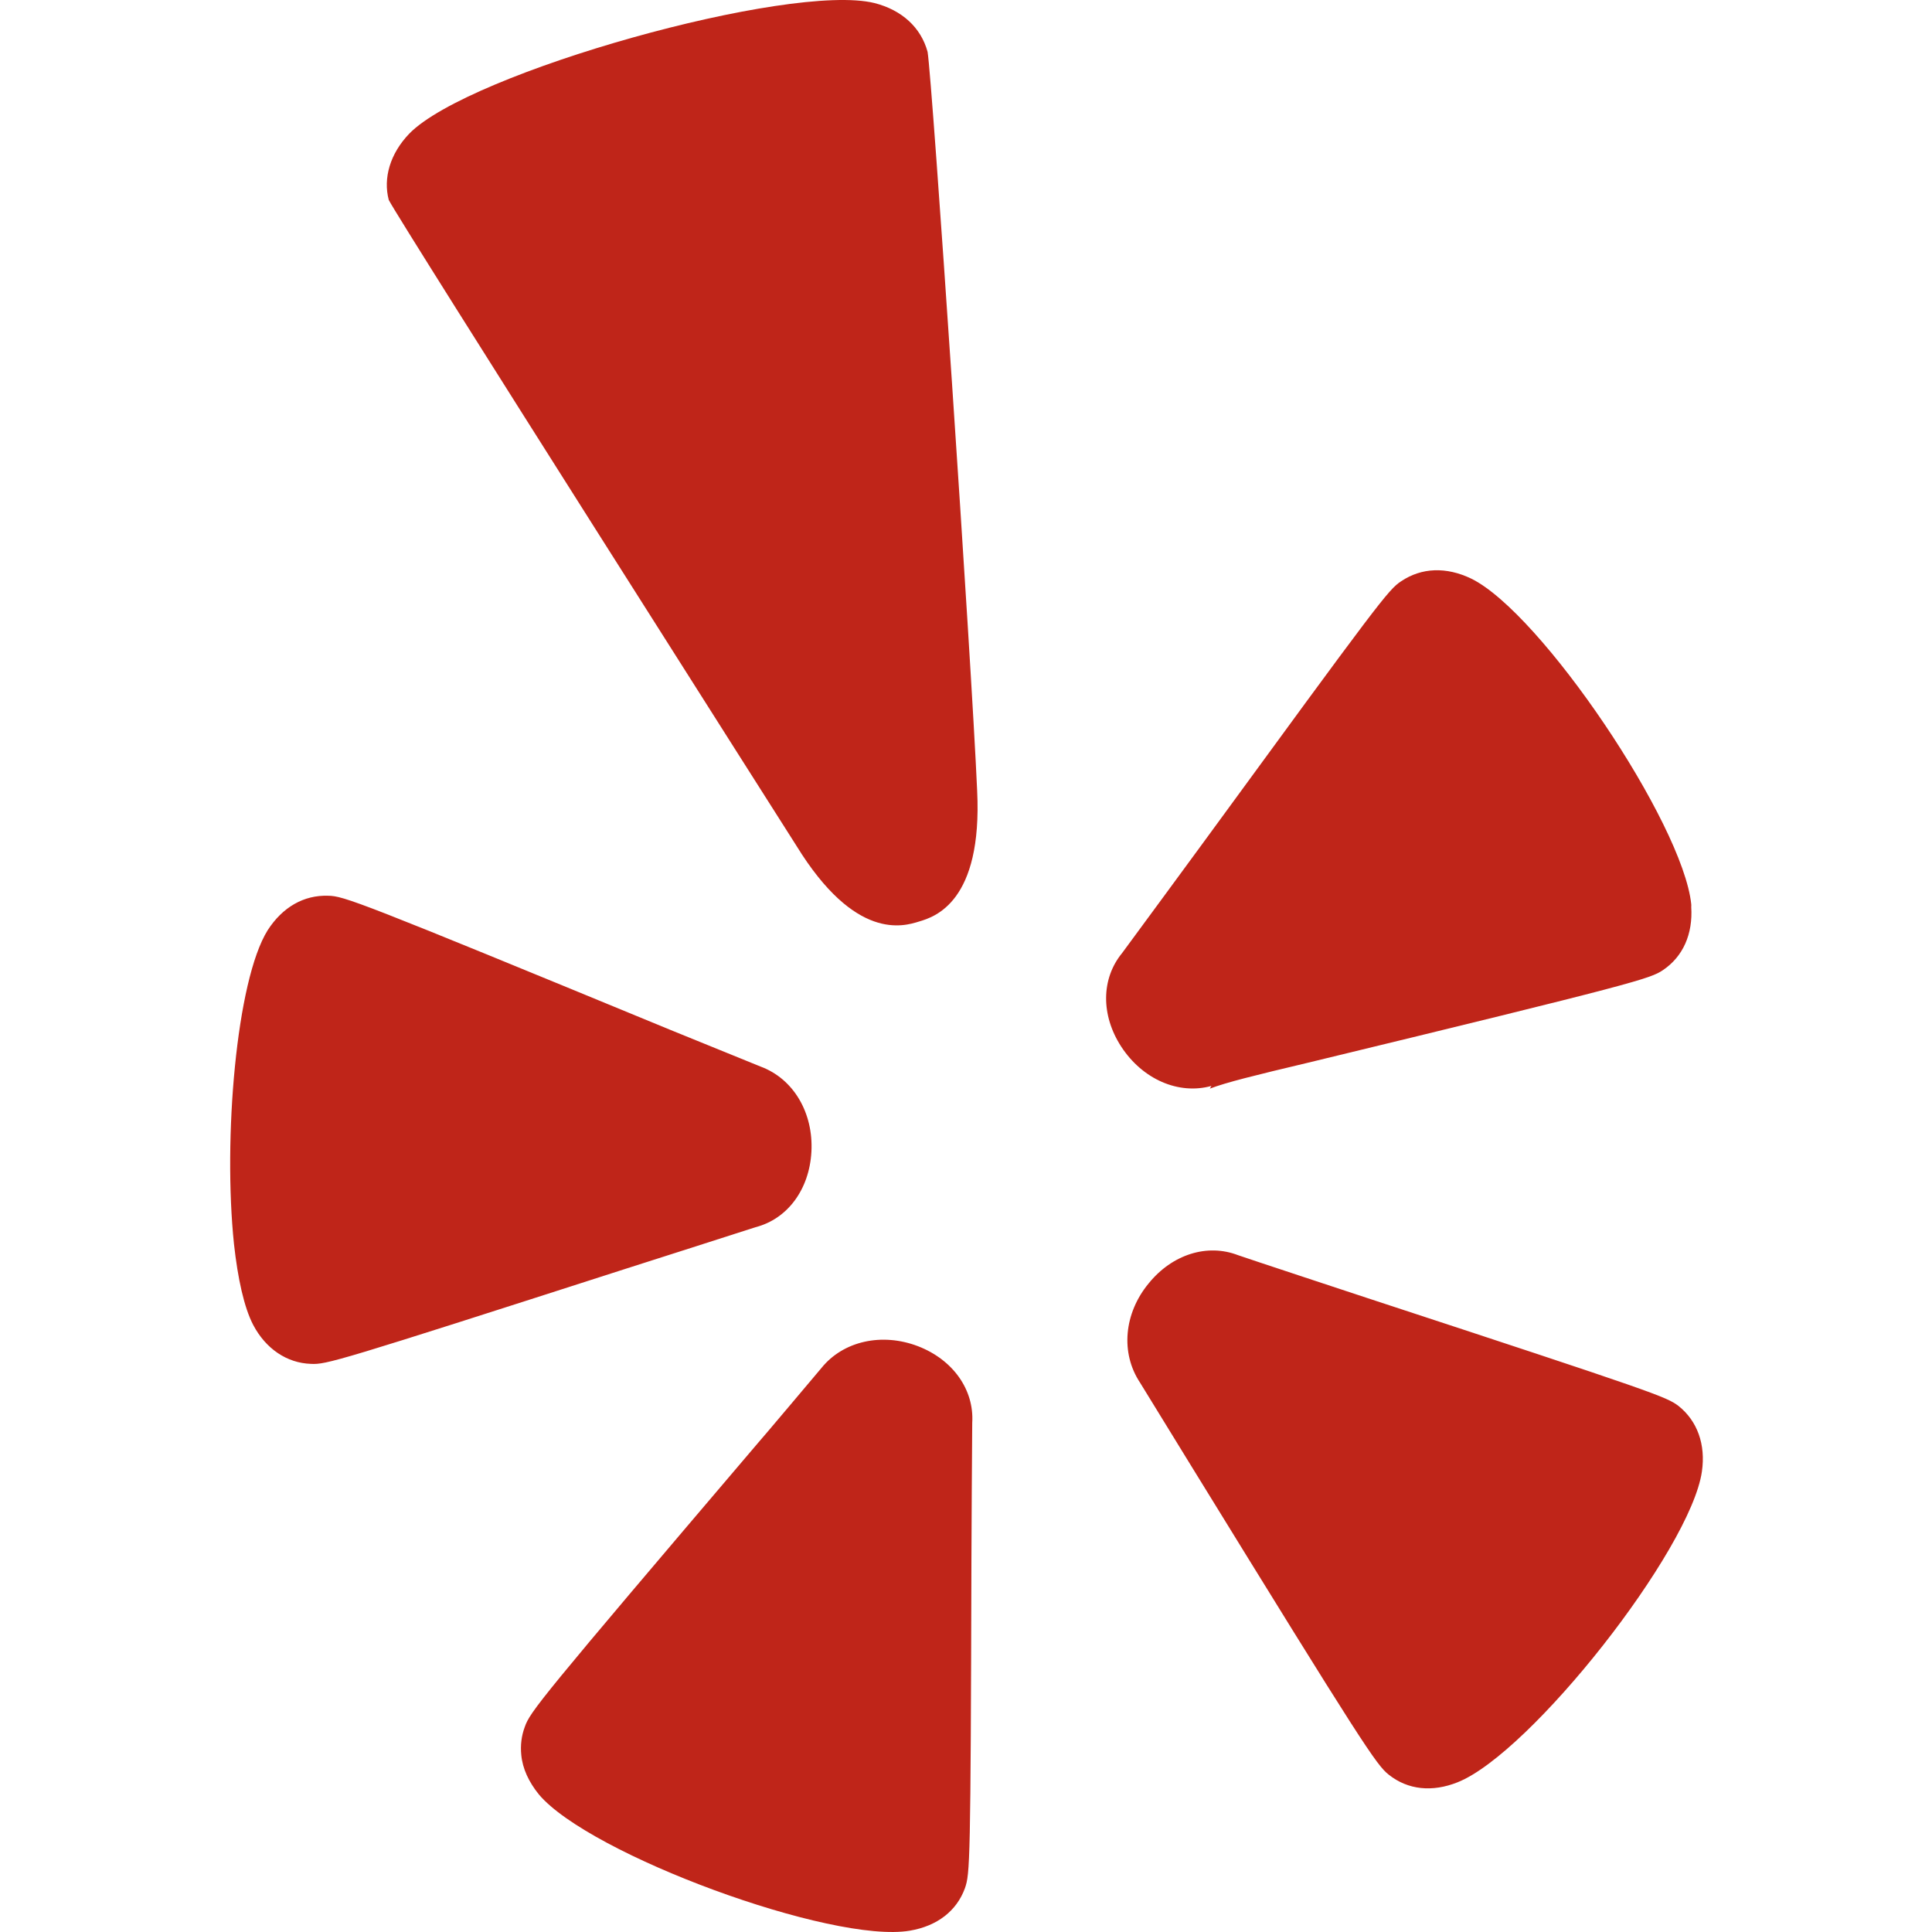 <svg xmlns="http://www.w3.org/2000/svg" width="1024" height="1024" fill="none"><path fill="#BF2519" d="M141.871 493.042c-16.675 26.698-23.666 110.665-17.854 166.334 2.021 18.36 5.39 33.688 10.19 42.868 6.653 12.633 17.855 20.213 30.572 20.634 8.169.421 13.307-1.011 167.008-50.448 0 0 68.302-21.813 68.639-21.981 17.012-4.379 28.55-20.044 29.645-40.004 1.095-20.55-9.433-38.657-26.95-45.142 0 0-48.174-19.623-48.258-19.623-165.239-68.134-172.651-70.829-180.988-70.913-12.802-.421-24.087 5.979-32.004 18.275M511.427 1000.8c2.695-7.745 3.032-13.051 3.453-174.585 0 0 .337-71.334.421-72.092 1.095-17.517-10.19-33.435-28.719-40.593-19.118-7.328-39.667-2.78-51.205 11.538 0 0-33.688 40.004-33.857 40.004C285.803 901.003 280.918 907.319 278.139 915.32c-1.769 4.716-2.359 9.769-1.853 14.823.673 7.242 3.958 14.317 9.348 20.97 26.866 31.92 155.554 79.247 196.653 72.177 14.402-2.44 24.761-10.44 29.14-22.49m261.165-56.172c38.826-15.496 123.467-123.129 129.446-164.649 2.106-14.402-2.442-26.866-12.38-34.783-6.485-4.885-11.454-6.822-165.155-57.269 0 0-67.376-22.234-68.302-22.655-16.339-6.317-34.951-.421-47.416 14.991-13.054 15.833-14.991 36.804-4.548 52.553l27.119 44.131c91.21 148.142 98.2 158.586 104.769 163.723 10.107 8.001 22.992 9.348 36.467 3.958m-79.419-381.346c174.588-42.279 181.41-44.553 188.231-49.101 10.612-7.158 15.918-19.033 14.991-33.519 0-.421.085-.926 0-1.432-4.463-42.952-79.587-154.459-116.644-172.566-13.138-6.316-26.276-5.895-37.141 1.432-6.737 4.379-11.706 11.033-105.19 138.962 0 0-42.194 57.522-42.7 58.112-11.117 13.559-11.285 32.93-.421 49.605 11.286 17.265 30.319 25.603 47.753 20.803 0 0-.674 1.263-.842 1.431 8.59-3.284 23.918-7.074 51.963-13.727M517.912 419.097c-3.032-69.228-23.834-377.388-26.276-391.621-3.538-12.97-13.644-22.15-28.13-25.856C418.87-9.412 248.493 38.34 216.911 70.85c-10.191 10.612-13.896 23.581-10.864 35.12 4.968 10.19 216.107 342.353 216.107 342.353 31.162 50.616 56.68 42.699 65.018 40.088 8.253-2.442 33.604-10.359 30.74-69.313"/></svg>